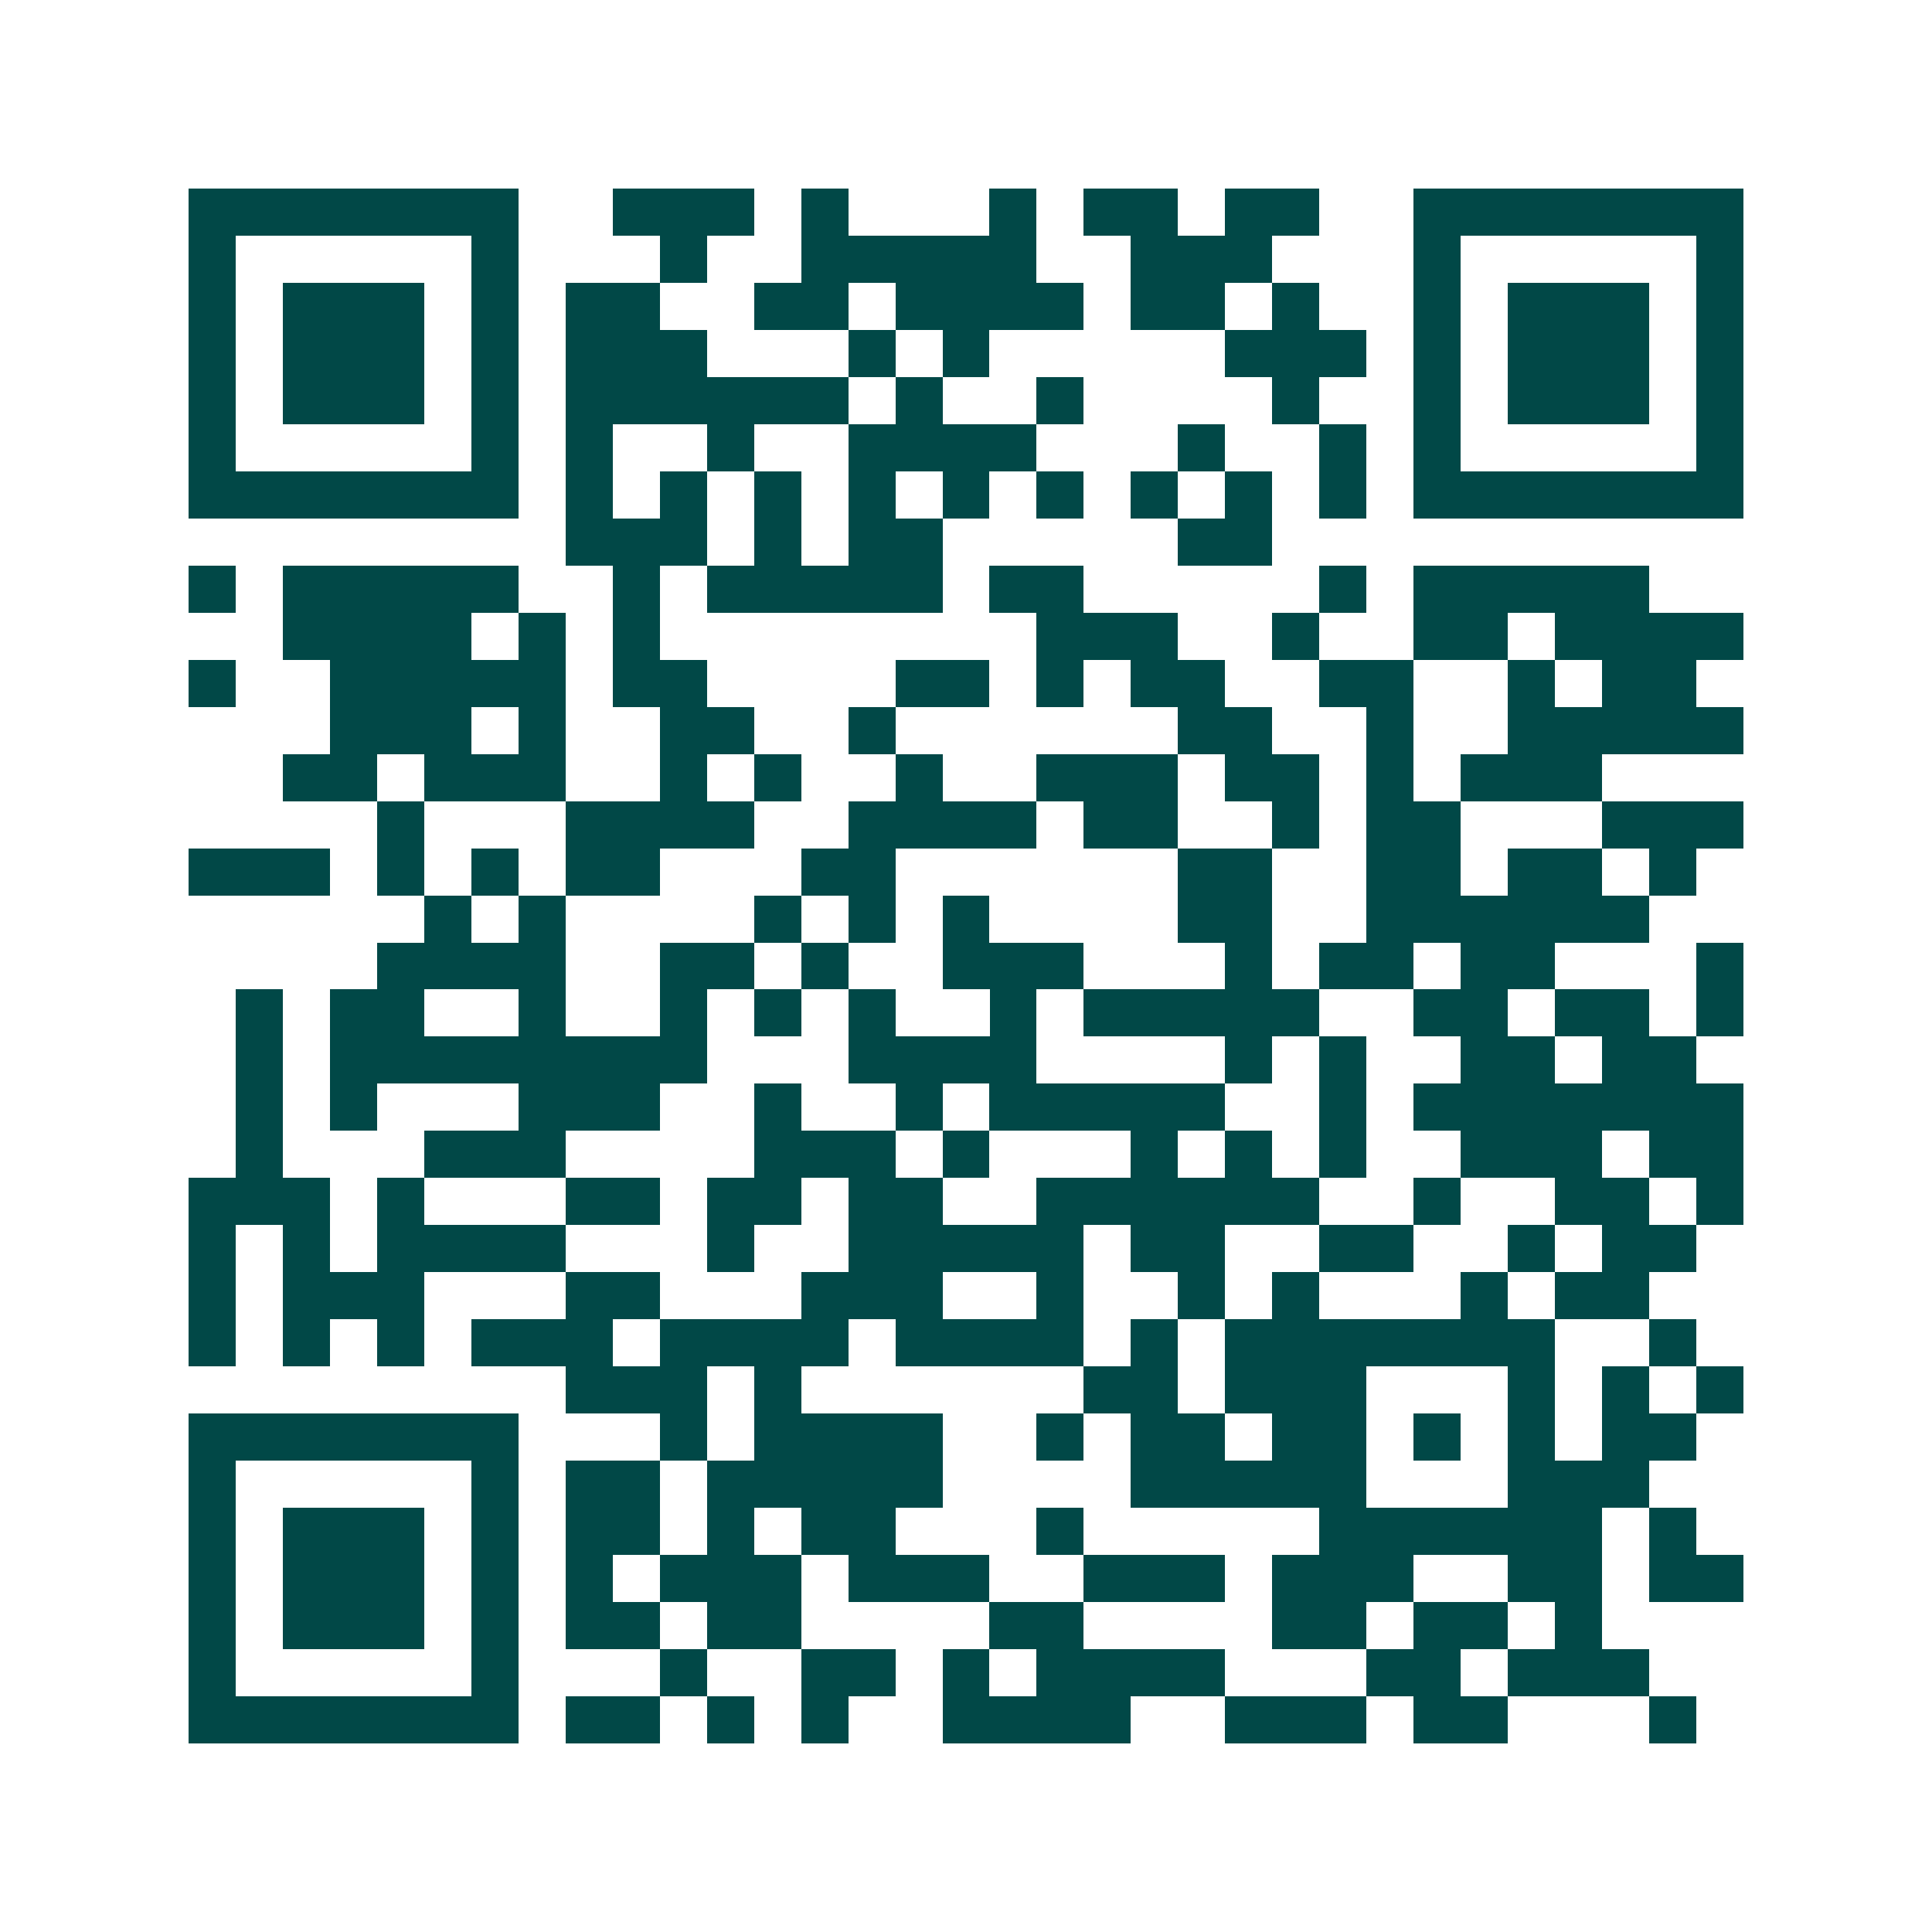 <svg xmlns="http://www.w3.org/2000/svg" width="200" height="200" viewBox="0 0 41 41" shape-rendering="crispEdges"><path fill="#ffffff" d="M0 0h41v41H0z"/><path stroke="#014847" d="M4 4.5h7m2 0h3m1 0h1m3 0h1m1 0h2m1 0h2m2 0h7M4 5.5h1m5 0h1m3 0h1m2 0h5m2 0h3m3 0h1m5 0h1M4 6.5h1m1 0h3m1 0h1m1 0h2m2 0h2m1 0h4m1 0h2m1 0h1m2 0h1m1 0h3m1 0h1M4 7.5h1m1 0h3m1 0h1m1 0h3m3 0h1m1 0h1m5 0h3m1 0h1m1 0h3m1 0h1M4 8.5h1m1 0h3m1 0h1m1 0h6m1 0h1m2 0h1m4 0h1m2 0h1m1 0h3m1 0h1M4 9.5h1m5 0h1m1 0h1m2 0h1m2 0h4m3 0h1m2 0h1m1 0h1m5 0h1M4 10.5h7m1 0h1m1 0h1m1 0h1m1 0h1m1 0h1m1 0h1m1 0h1m1 0h1m1 0h1m1 0h7M12 11.5h3m1 0h1m1 0h2m5 0h2M4 12.5h1m1 0h5m2 0h1m1 0h5m1 0h2m5 0h1m1 0h5M6 13.5h4m1 0h1m1 0h1m8 0h3m2 0h1m2 0h2m1 0h4M4 14.5h1m2 0h5m1 0h2m4 0h2m1 0h1m1 0h2m2 0h2m2 0h1m1 0h2M7 15.5h3m1 0h1m2 0h2m2 0h1m6 0h2m2 0h1m2 0h5M6 16.5h2m1 0h3m2 0h1m1 0h1m2 0h1m2 0h3m1 0h2m1 0h1m1 0h3M8 17.5h1m3 0h4m2 0h4m1 0h2m2 0h1m1 0h2m3 0h3M4 18.5h3m1 0h1m1 0h1m1 0h2m3 0h2m6 0h2m2 0h2m1 0h2m1 0h1M9 19.5h1m1 0h1m4 0h1m1 0h1m1 0h1m4 0h2m2 0h6M8 20.5h4m2 0h2m1 0h1m2 0h3m3 0h1m1 0h2m1 0h2m3 0h1M5 21.5h1m1 0h2m2 0h1m2 0h1m1 0h1m1 0h1m2 0h1m1 0h5m2 0h2m1 0h2m1 0h1M5 22.5h1m1 0h8m3 0h4m4 0h1m1 0h1m2 0h2m1 0h2M5 23.5h1m1 0h1m3 0h3m2 0h1m2 0h1m1 0h5m2 0h1m1 0h7M5 24.5h1m3 0h3m4 0h3m1 0h1m3 0h1m1 0h1m1 0h1m2 0h3m1 0h2M4 25.5h3m1 0h1m3 0h2m1 0h2m1 0h2m2 0h6m2 0h1m2 0h2m1 0h1M4 26.5h1m1 0h1m1 0h4m3 0h1m2 0h5m1 0h2m2 0h2m2 0h1m1 0h2M4 27.5h1m1 0h3m3 0h2m3 0h3m2 0h1m2 0h1m1 0h1m3 0h1m1 0h2M4 28.5h1m1 0h1m1 0h1m1 0h3m1 0h4m1 0h4m1 0h1m1 0h7m2 0h1M12 29.5h3m1 0h1m6 0h2m1 0h3m3 0h1m1 0h1m1 0h1M4 30.5h7m3 0h1m1 0h4m2 0h1m1 0h2m1 0h2m1 0h1m1 0h1m1 0h2M4 31.5h1m5 0h1m1 0h2m1 0h5m4 0h5m3 0h3M4 32.5h1m1 0h3m1 0h1m1 0h2m1 0h1m1 0h2m3 0h1m5 0h6m1 0h1M4 33.5h1m1 0h3m1 0h1m1 0h1m1 0h3m1 0h3m2 0h3m1 0h3m2 0h2m1 0h2M4 34.5h1m1 0h3m1 0h1m1 0h2m1 0h2m4 0h2m4 0h2m1 0h2m1 0h1M4 35.5h1m5 0h1m3 0h1m2 0h2m1 0h1m1 0h4m3 0h2m1 0h3M4 36.5h7m1 0h2m1 0h1m1 0h1m2 0h4m2 0h3m1 0h2m3 0h1"/></svg>
